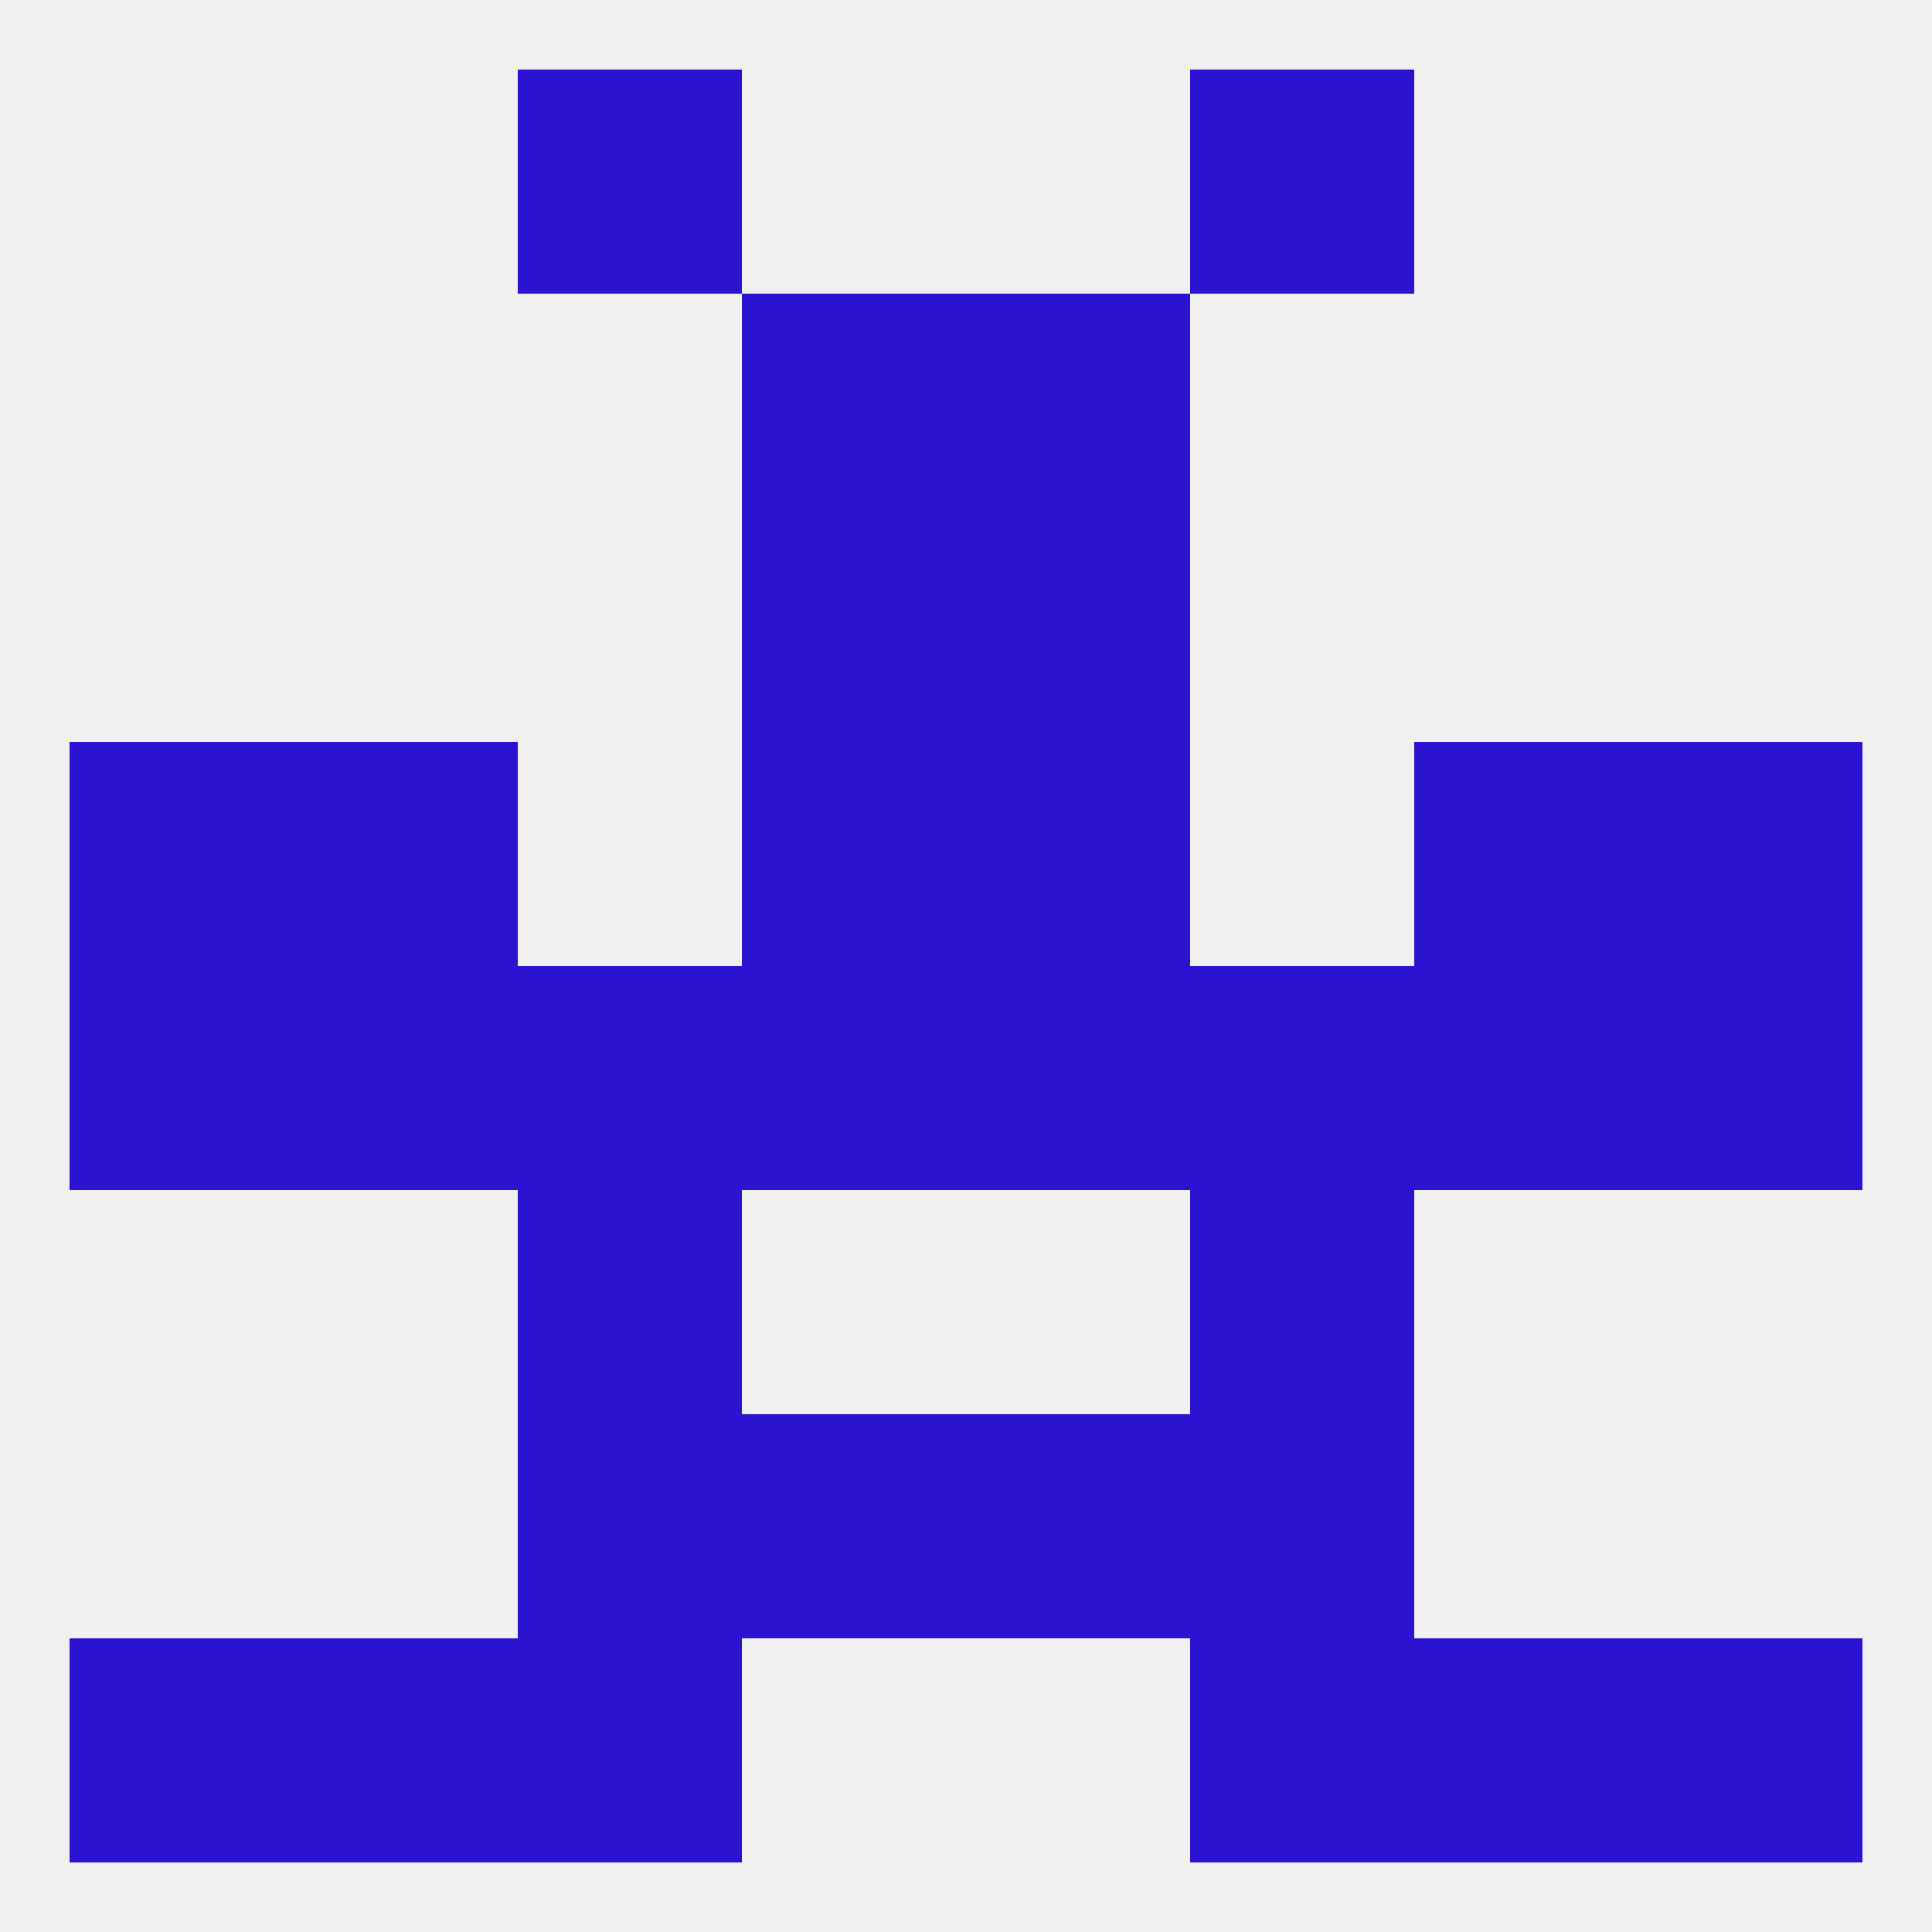 
<!--   <?xml version="1.0"?> -->
<svg version="1.1" baseprofile="full" xmlns="http://www.w3.org/2000/svg" xmlns:xlink="http://www.w3.org/1999/xlink" xmlns:ev="http://www.w3.org/2001/xml-events" width="250" height="250" viewBox="0 0 250 250" >
	<rect width="100%" height="100%" fill="rgba(240,240,240,255)"/>

	<rect x="96" y="38" width="29" height="29" fill="rgba(44,19,209,255)"/>
	<rect x="125" y="38" width="29" height="29" fill="rgba(44,19,209,255)"/>
	<rect x="96" y="67" width="29" height="29" fill="rgba(44,19,209,255)"/>
	<rect x="125" y="67" width="29" height="29" fill="rgba(44,19,209,255)"/>
	<rect x="9" y="125" width="29" height="29" fill="rgba(44,19,209,255)"/>
	<rect x="96" y="125" width="29" height="29" fill="rgba(44,19,209,255)"/>
	<rect x="67" y="125" width="29" height="29" fill="rgba(44,19,209,255)"/>
	<rect x="183" y="125" width="29" height="29" fill="rgba(44,19,209,255)"/>
	<rect x="212" y="125" width="29" height="29" fill="rgba(44,19,209,255)"/>
	<rect x="125" y="125" width="29" height="29" fill="rgba(44,19,209,255)"/>
	<rect x="154" y="125" width="29" height="29" fill="rgba(44,19,209,255)"/>
	<rect x="38" y="125" width="29" height="29" fill="rgba(44,19,209,255)"/>
	<rect x="183" y="96" width="29" height="29" fill="rgba(44,19,209,255)"/>
	<rect x="96" y="96" width="29" height="29" fill="rgba(44,19,209,255)"/>
	<rect x="125" y="96" width="29" height="29" fill="rgba(44,19,209,255)"/>
	<rect x="9" y="96" width="29" height="29" fill="rgba(44,19,209,255)"/>
	<rect x="212" y="96" width="29" height="29" fill="rgba(44,19,209,255)"/>
	<rect x="38" y="96" width="29" height="29" fill="rgba(44,19,209,255)"/>
	<rect x="67" y="154" width="29" height="29" fill="rgba(44,19,209,255)"/>
	<rect x="154" y="154" width="29" height="29" fill="rgba(44,19,209,255)"/>
	<rect x="96" y="183" width="29" height="29" fill="rgba(44,19,209,255)"/>
	<rect x="125" y="183" width="29" height="29" fill="rgba(44,19,209,255)"/>
	<rect x="67" y="183" width="29" height="29" fill="rgba(44,19,209,255)"/>
	<rect x="154" y="183" width="29" height="29" fill="rgba(44,19,209,255)"/>
	<rect x="9" y="212" width="29" height="29" fill="rgba(44,19,209,255)"/>
	<rect x="212" y="212" width="29" height="29" fill="rgba(44,19,209,255)"/>
	<rect x="67" y="212" width="29" height="29" fill="rgba(44,19,209,255)"/>
	<rect x="154" y="212" width="29" height="29" fill="rgba(44,19,209,255)"/>
	<rect x="38" y="212" width="29" height="29" fill="rgba(44,19,209,255)"/>
	<rect x="183" y="212" width="29" height="29" fill="rgba(44,19,209,255)"/>
	<rect x="67" y="9" width="29" height="29" fill="rgba(44,19,209,255)"/>
	<rect x="154" y="9" width="29" height="29" fill="rgba(44,19,209,255)"/>
</svg>